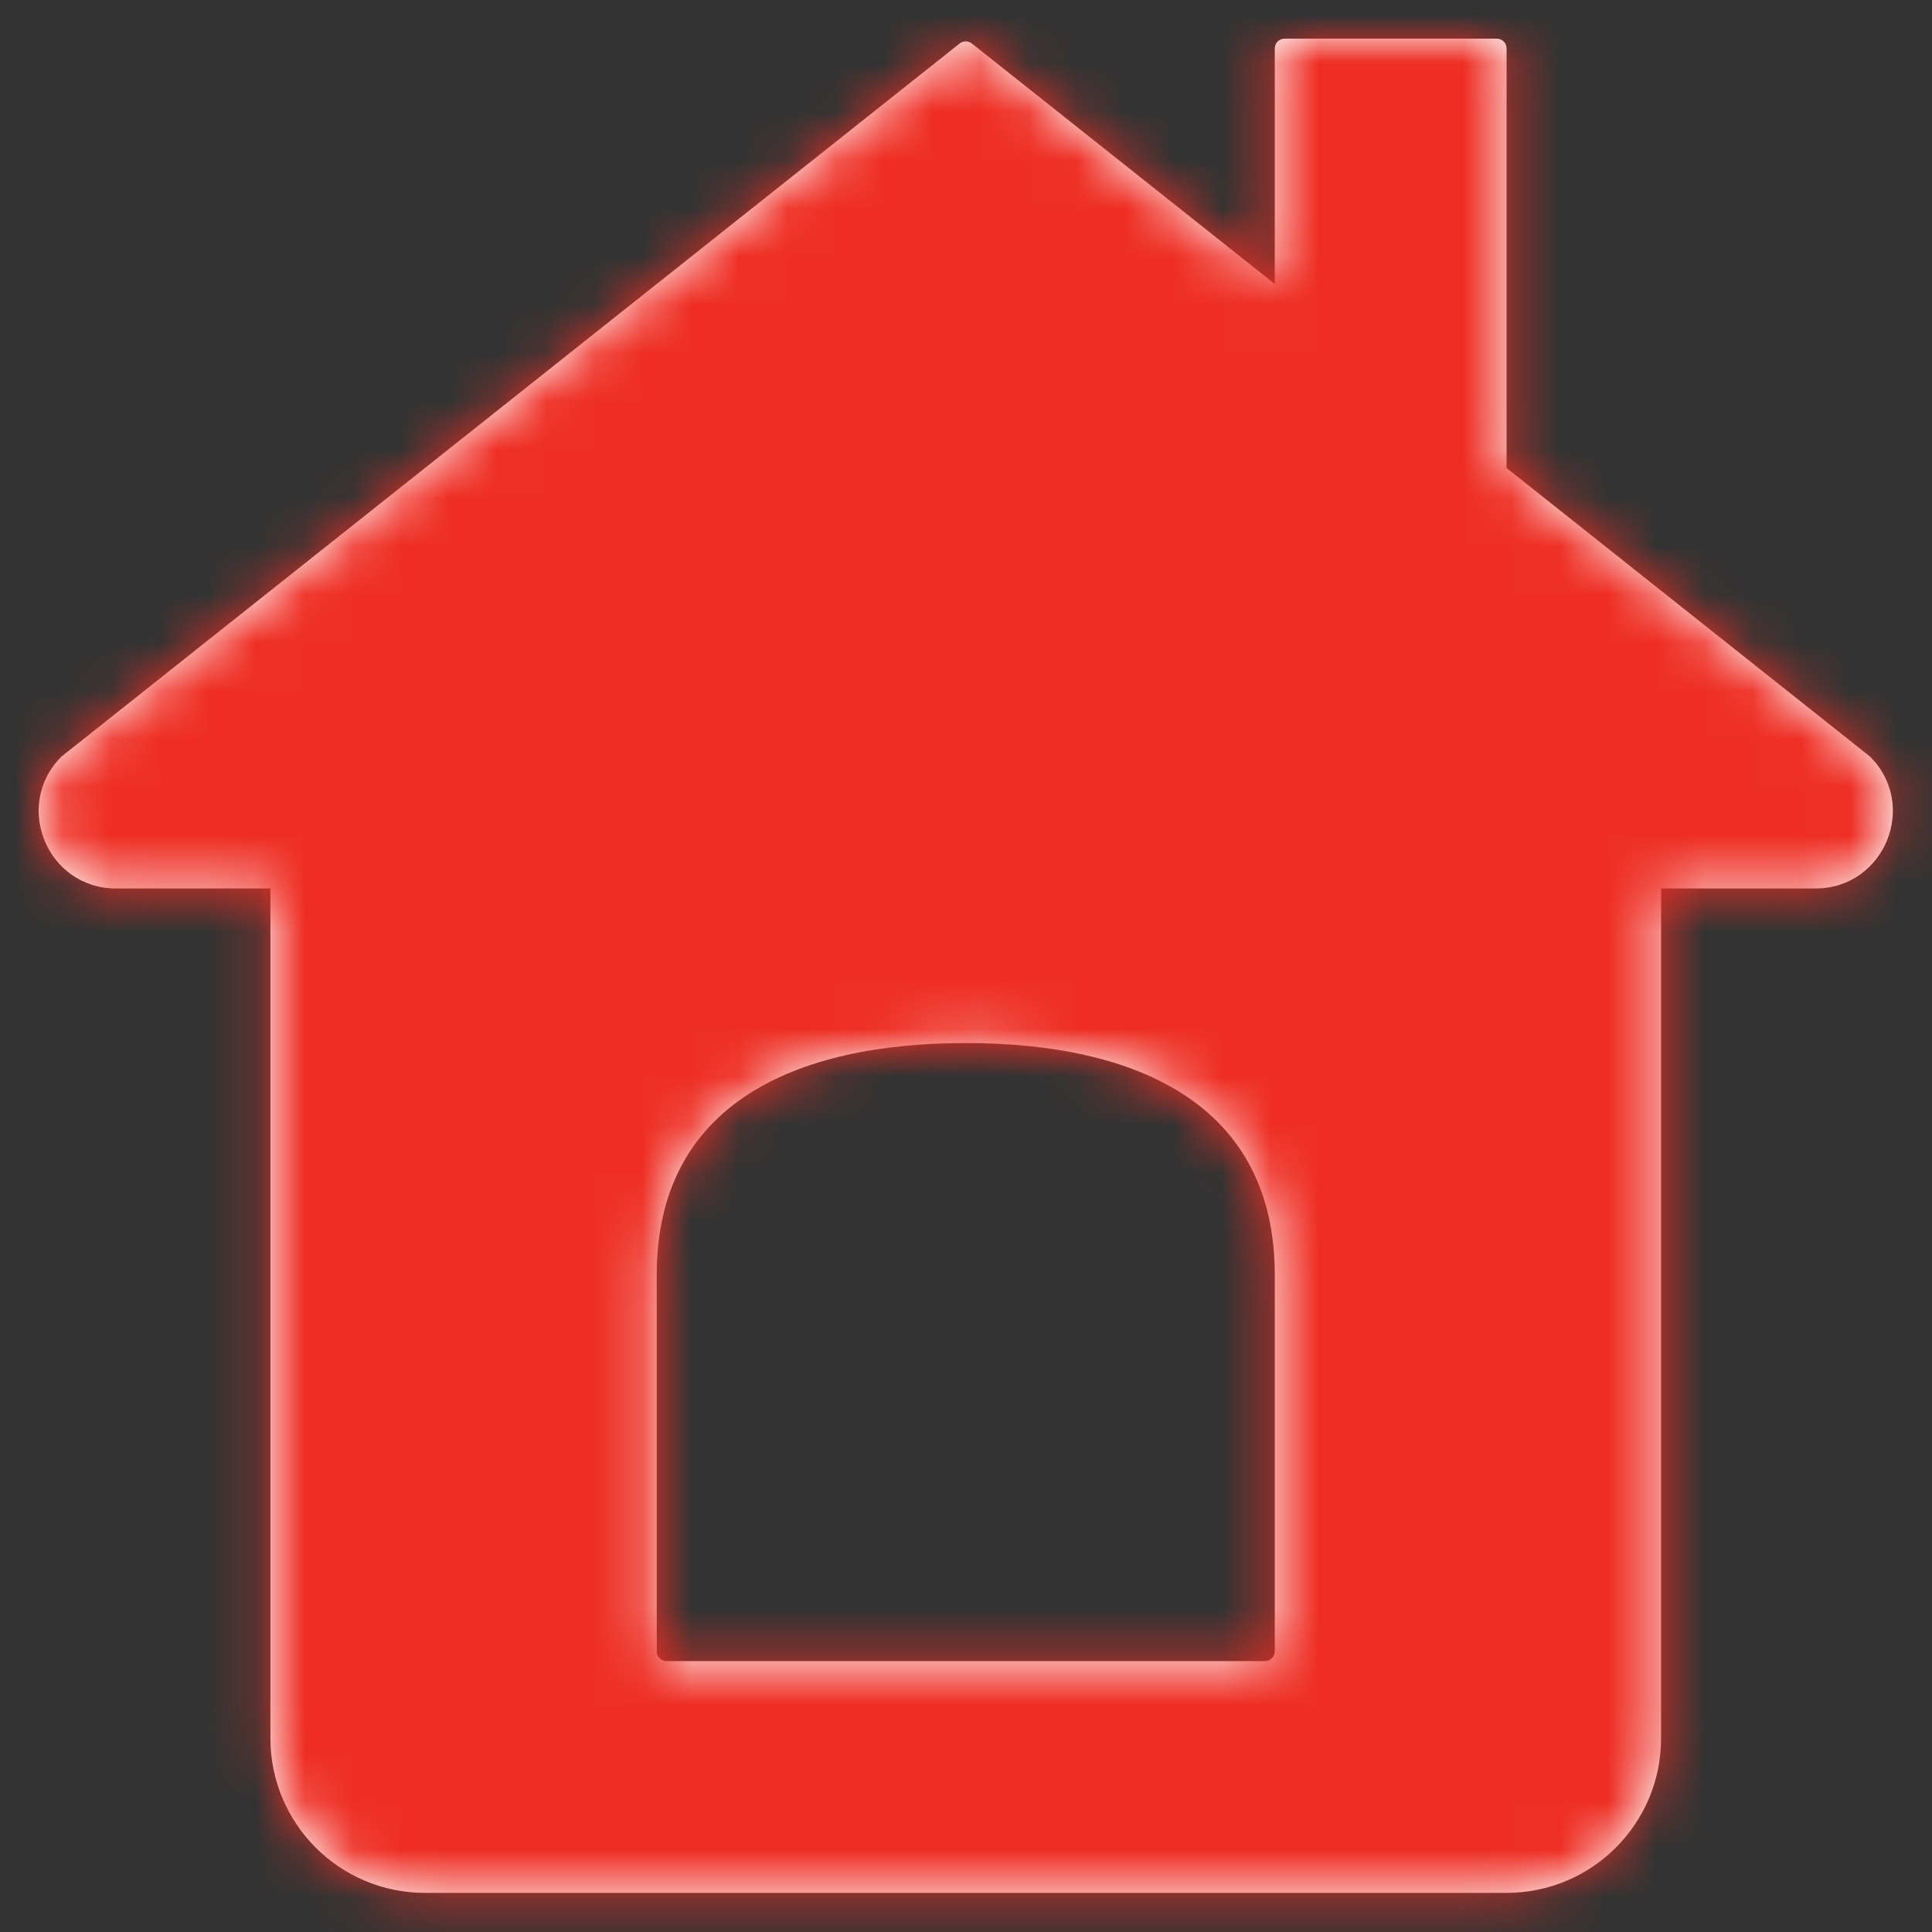 <?xml version="1.0" encoding="UTF-8"?>
<svg width="40px" height="40px" viewBox="0 0 40 40" version="1.1" xmlns="http://www.w3.org/2000/svg" xmlns:xlink="http://www.w3.org/1999/xlink">
    <rect x="0" y="0" width="40" height="40" fill="#333333" stroke="none"/>
    <!-- Generator: Sketch 55.2 (78181) - https://sketchapp.com -->
    <title>Icon/Play</title>
    <desc>Created with Sketch.</desc>
    <defs>
        <path d="M25.39,33.591 L13,33.591 C12.888,33.591 12.797,33.5 12.797,33.388 L12.797,25.593 C12.797,22.06 15.661,20.795 19.195,20.795 C22.728,20.795 25.593,22.06 25.593,25.593 L25.593,33.388 C25.593,33.5 25.502,33.591 25.39,33.591 Z M30.392,8.89 L30.392,0.203 C30.392,0.091 30.301,3.34088264e-15 30.189,0 L25.797,0 C25.684,-7.13219704e-18 25.593,0.091 25.593,0.203 L25.593,5.08 L19.321,0.1 C19.247,0.042 19.143,0.042 19.069,0.1 L0.472,14.865 C-0.536,15.873 0.177,17.595 1.603,17.595 L4.799,17.595 L4.799,35.191 C4.799,36.957 6.232,38.39 7.998,38.39 L30.392,38.39 C32.158,38.39 33.591,36.957 33.591,35.191 L33.591,17.595 L36.787,17.595 C38.212,17.595 38.926,15.873 37.918,14.865 L30.392,8.89 Z" id="path-1"></path>
    </defs>
    <g id="Symbols" stroke="none" stroke-width="1" fill="none" fill-rule="evenodd">
        <g id="Phoenix/Componets/Dektop/Home/Offers" transform="translate(-716, -118)">
            <g id="Offers">
                <g id="Home" transform="translate(658, 51)">
                    <g id="Icon/Home" transform="translate(58, 67)">
                        <g id="Color/Green00A0D" transform="translate(0.8, 0.8)">
                            <mask id="mask-2" fill="white">
                                <use xlink:href="#path-1"></use>
                            </mask>
                            <use id="Mask" fill="#FFFFFF" xlink:href="#path-1"></use>
                            <g id="Color/Red-EE2E4" mask="url(#mask-2)" fill="#EE2E24">
                                <g transform="translate(-11.997, -10.397)" id="EE2E24">
                                    <rect x="0" y="0" width="61.756" height="61.756"></rect>
                                </g>
                            </g>
                        </g>
                    </g>
                </g>
            </g>
        </g>
    </g>
</svg>